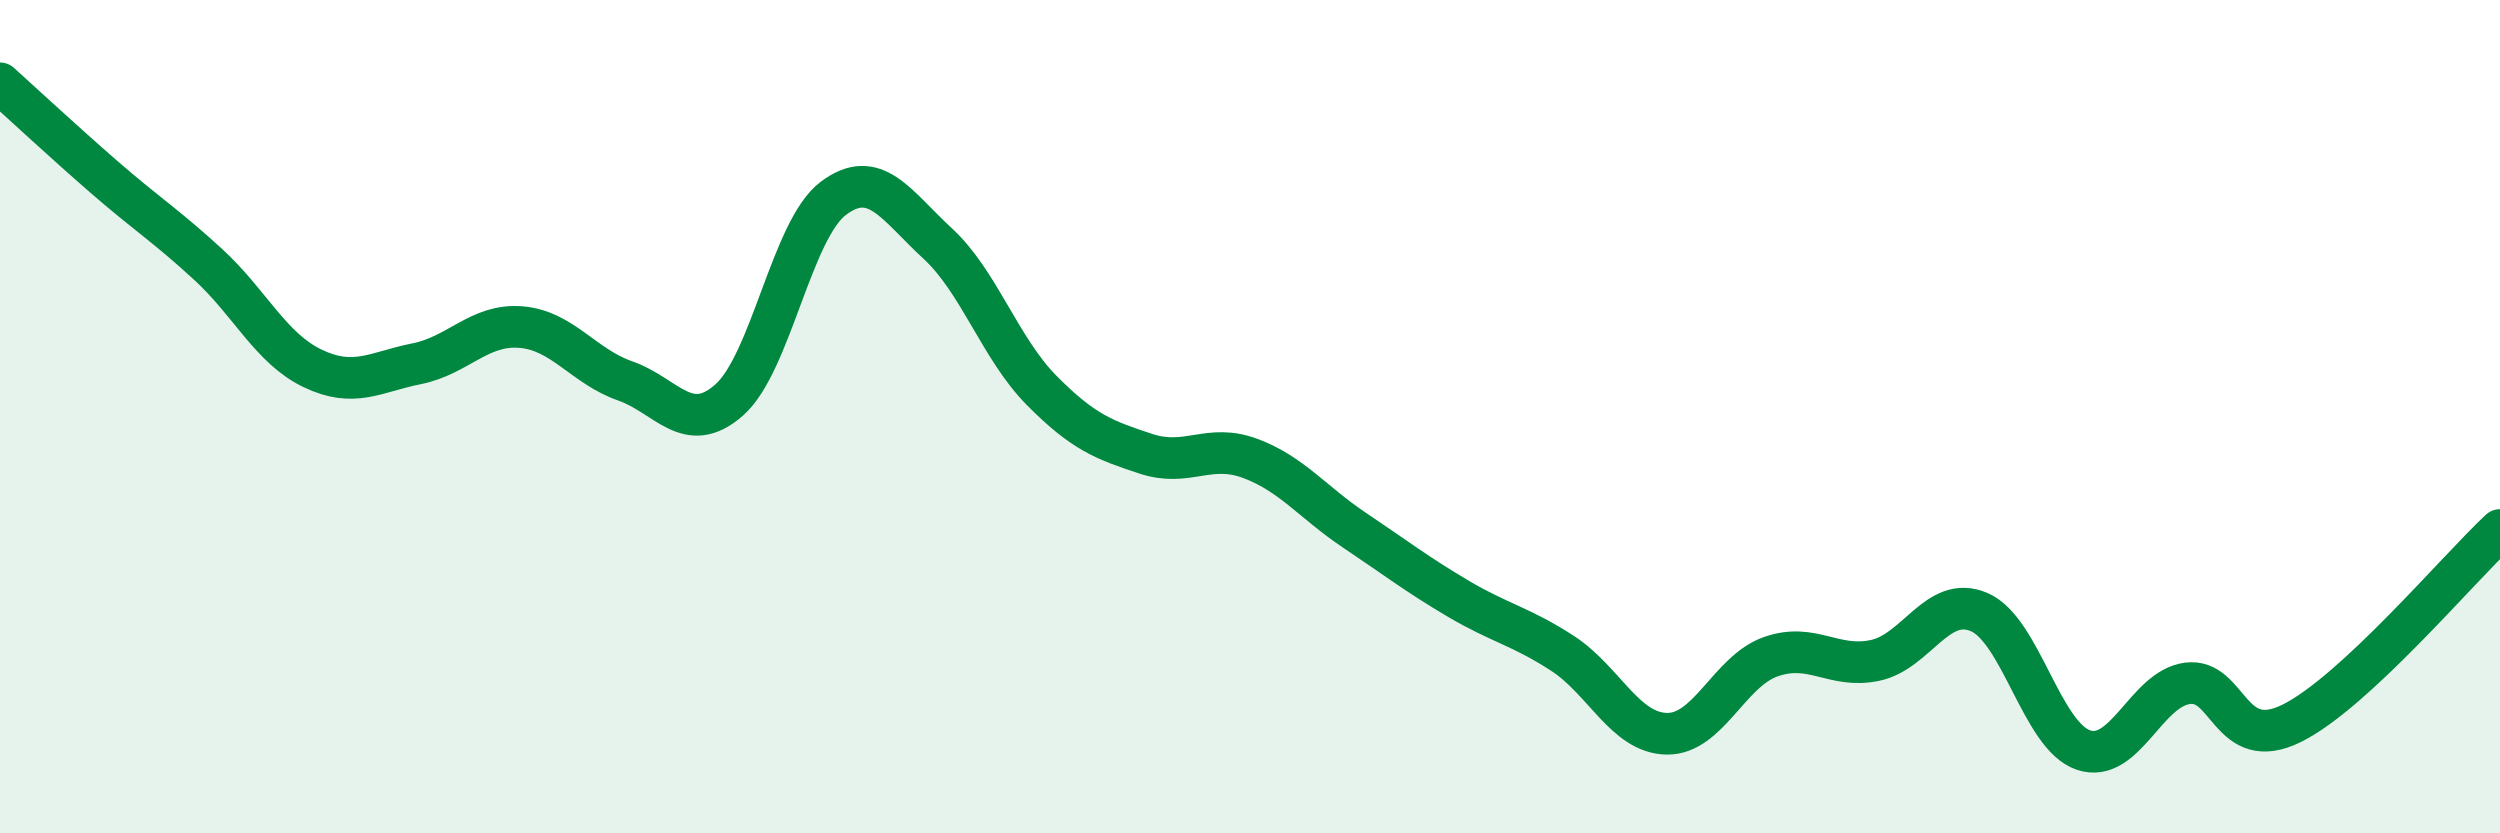 
    <svg width="60" height="20" viewBox="0 0 60 20" xmlns="http://www.w3.org/2000/svg">
      <path
        d="M 0,2 C 0.5,2.45 1.5,3.38 2.5,4.25 C 3.5,5.12 4,5.43 5,6.35 C 6,7.27 6.5,8.36 7.5,8.84 C 8.5,9.32 9,8.93 10,8.73 C 11,8.53 11.5,7.77 12.5,7.85 C 13.5,7.93 14,8.79 15,9.14 C 16,9.49 16.5,10.48 17.5,9.6 C 18.5,8.72 19,5.51 20,4.76 C 21,4.01 21.5,4.92 22.5,5.84 C 23.5,6.76 24,8.36 25,9.37 C 26,10.38 26.5,10.56 27.5,10.89 C 28.5,11.22 29,10.63 30,11 C 31,11.37 31.5,12.05 32.5,12.72 C 33.5,13.39 34,13.78 35,14.37 C 36,14.96 36.5,15.03 37.5,15.68 C 38.5,16.33 39,17.59 40,17.61 C 41,17.63 41.5,16.11 42.5,15.76 C 43.5,15.41 44,16.06 45,15.85 C 46,15.64 46.5,14.26 47.5,14.69 C 48.5,15.12 49,17.66 50,18 C 51,18.34 51.5,16.53 52.5,16.4 C 53.5,16.27 53.5,18.1 55,17.36 C 56.5,16.62 59,13.65 60,12.72L60 20L0 20Z"
        fill="#008740"
        opacity="0.1"
        stroke-linecap="round"
        stroke-linejoin="round"
      />
      <path
        d="M 0,2 C 0.5,2.45 1.5,3.38 2.5,4.25 C 3.5,5.12 4,5.43 5,6.35 C 6,7.27 6.5,8.36 7.5,8.84 C 8.5,9.32 9,8.93 10,8.73 C 11,8.53 11.5,7.77 12.5,7.85 C 13.5,7.93 14,8.79 15,9.14 C 16,9.49 16.5,10.48 17.5,9.6 C 18.5,8.72 19,5.51 20,4.76 C 21,4.01 21.5,4.92 22.5,5.84 C 23.5,6.76 24,8.36 25,9.37 C 26,10.38 26.5,10.56 27.5,10.89 C 28.5,11.22 29,10.63 30,11 C 31,11.37 31.5,12.05 32.5,12.72 C 33.5,13.39 34,13.78 35,14.37 C 36,14.96 36.5,15.03 37.5,15.68 C 38.5,16.33 39,17.59 40,17.61 C 41,17.63 41.5,16.11 42.5,15.76 C 43.5,15.41 44,16.06 45,15.85 C 46,15.64 46.5,14.26 47.5,14.69 C 48.5,15.12 49,17.66 50,18 C 51,18.34 51.5,16.53 52.5,16.4 C 53.5,16.27 53.5,18.1 55,17.36 C 56.5,16.62 59,13.65 60,12.72"
        stroke="#008740"
        stroke-width="1"
        fill="none"
        stroke-linecap="round"
        stroke-linejoin="round"
      />
    </svg>
  